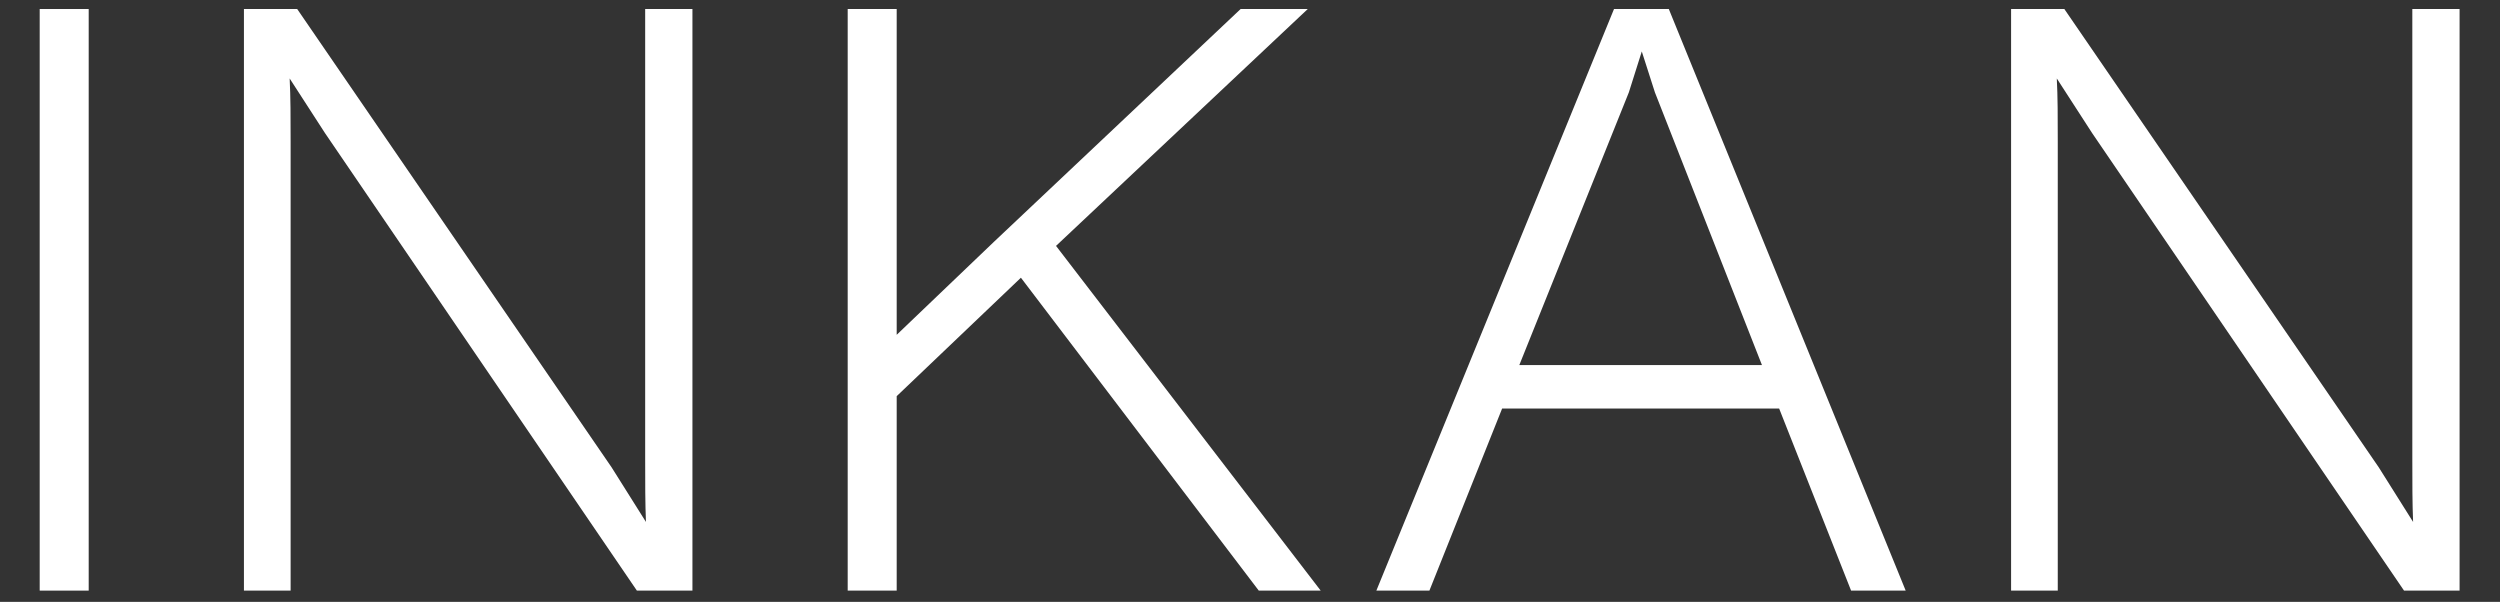 <svg xmlns="http://www.w3.org/2000/svg" xmlns:xlink="http://www.w3.org/1999/xlink" width="270" zoomAndPan="magnify" viewBox="0 0 202.5 48.75" height="65" preserveAspectRatio="xMidYMid meet" version="1.0"><rect x="0" y="0" width="202.5" height="48.75" fill="#333333" stroke="none"/><defs><g/></defs><g fill="#ffffff" fill-opacity="1"><g transform="translate(-3.066, 47.839)"><g><path d="M 10.25 0 L 10.25 -47.109 L 6.281 -47.109 L 6.281 0 Z M 10.25 0 "/></g></g></g><g fill="#ffffff" fill-opacity="1"><g transform="translate(13.478, 47.839)"><g><path d="M 38.781 -10.719 C 38.781 -8.734 38.781 -7.078 38.844 -5.562 L 36.062 -9.984 L 10.594 -47.109 L 6.281 -47.109 L 6.281 0 L 10.062 0 L 10.062 -36.391 C 10.062 -38.312 10.062 -39.969 9.984 -41.484 L 12.844 -37.062 L 38.109 0 L 42.609 0 L 42.609 -47.109 L 38.781 -47.109 Z M 38.781 -10.719 "/></g></g></g><g fill="#ffffff" fill-opacity="1"><g transform="translate(62.382, 47.839)"><g><path d="M 43.547 -47.109 L 38.109 -47.109 L 18.125 -28.25 L 10.25 -20.719 L 10.25 -47.109 L 6.281 -47.109 L 6.281 0 L 10.25 0 L 10.25 -15.75 L 20.312 -25.344 L 39.578 0 L 44.594 0 L 23.156 -27.922 Z M 43.547 -47.109 "/></g></g></g><g fill="#ffffff" fill-opacity="1"><g transform="translate(109.235, 47.839)"><g><path d="M 45.125 0 L 25.938 -47.109 L 21.5 -47.109 L 2.25 0 L 6.547 0 L 12.438 -14.75 L 34.875 -14.75 L 40.703 0 Z M 22.703 -40.359 L 23.75 -43.672 L 24.812 -40.359 L 33.484 -18.266 L 13.828 -18.266 Z M 22.703 -40.359 "/></g></g></g><g fill="#ffffff" fill-opacity="1"><g transform="translate(156.617, 47.839)"><g><path d="M 38.781 -10.719 C 38.781 -8.734 38.781 -7.078 38.844 -5.562 L 36.062 -9.984 L 10.594 -47.109 L 6.281 -47.109 L 6.281 0 L 10.062 0 L 10.062 -36.391 C 10.062 -38.312 10.062 -39.969 9.984 -41.484 L 12.844 -37.062 L 38.109 0 L 42.609 0 L 42.609 -47.109 L 38.781 -47.109 Z M 38.781 -10.719 "/></g></g></g></svg>